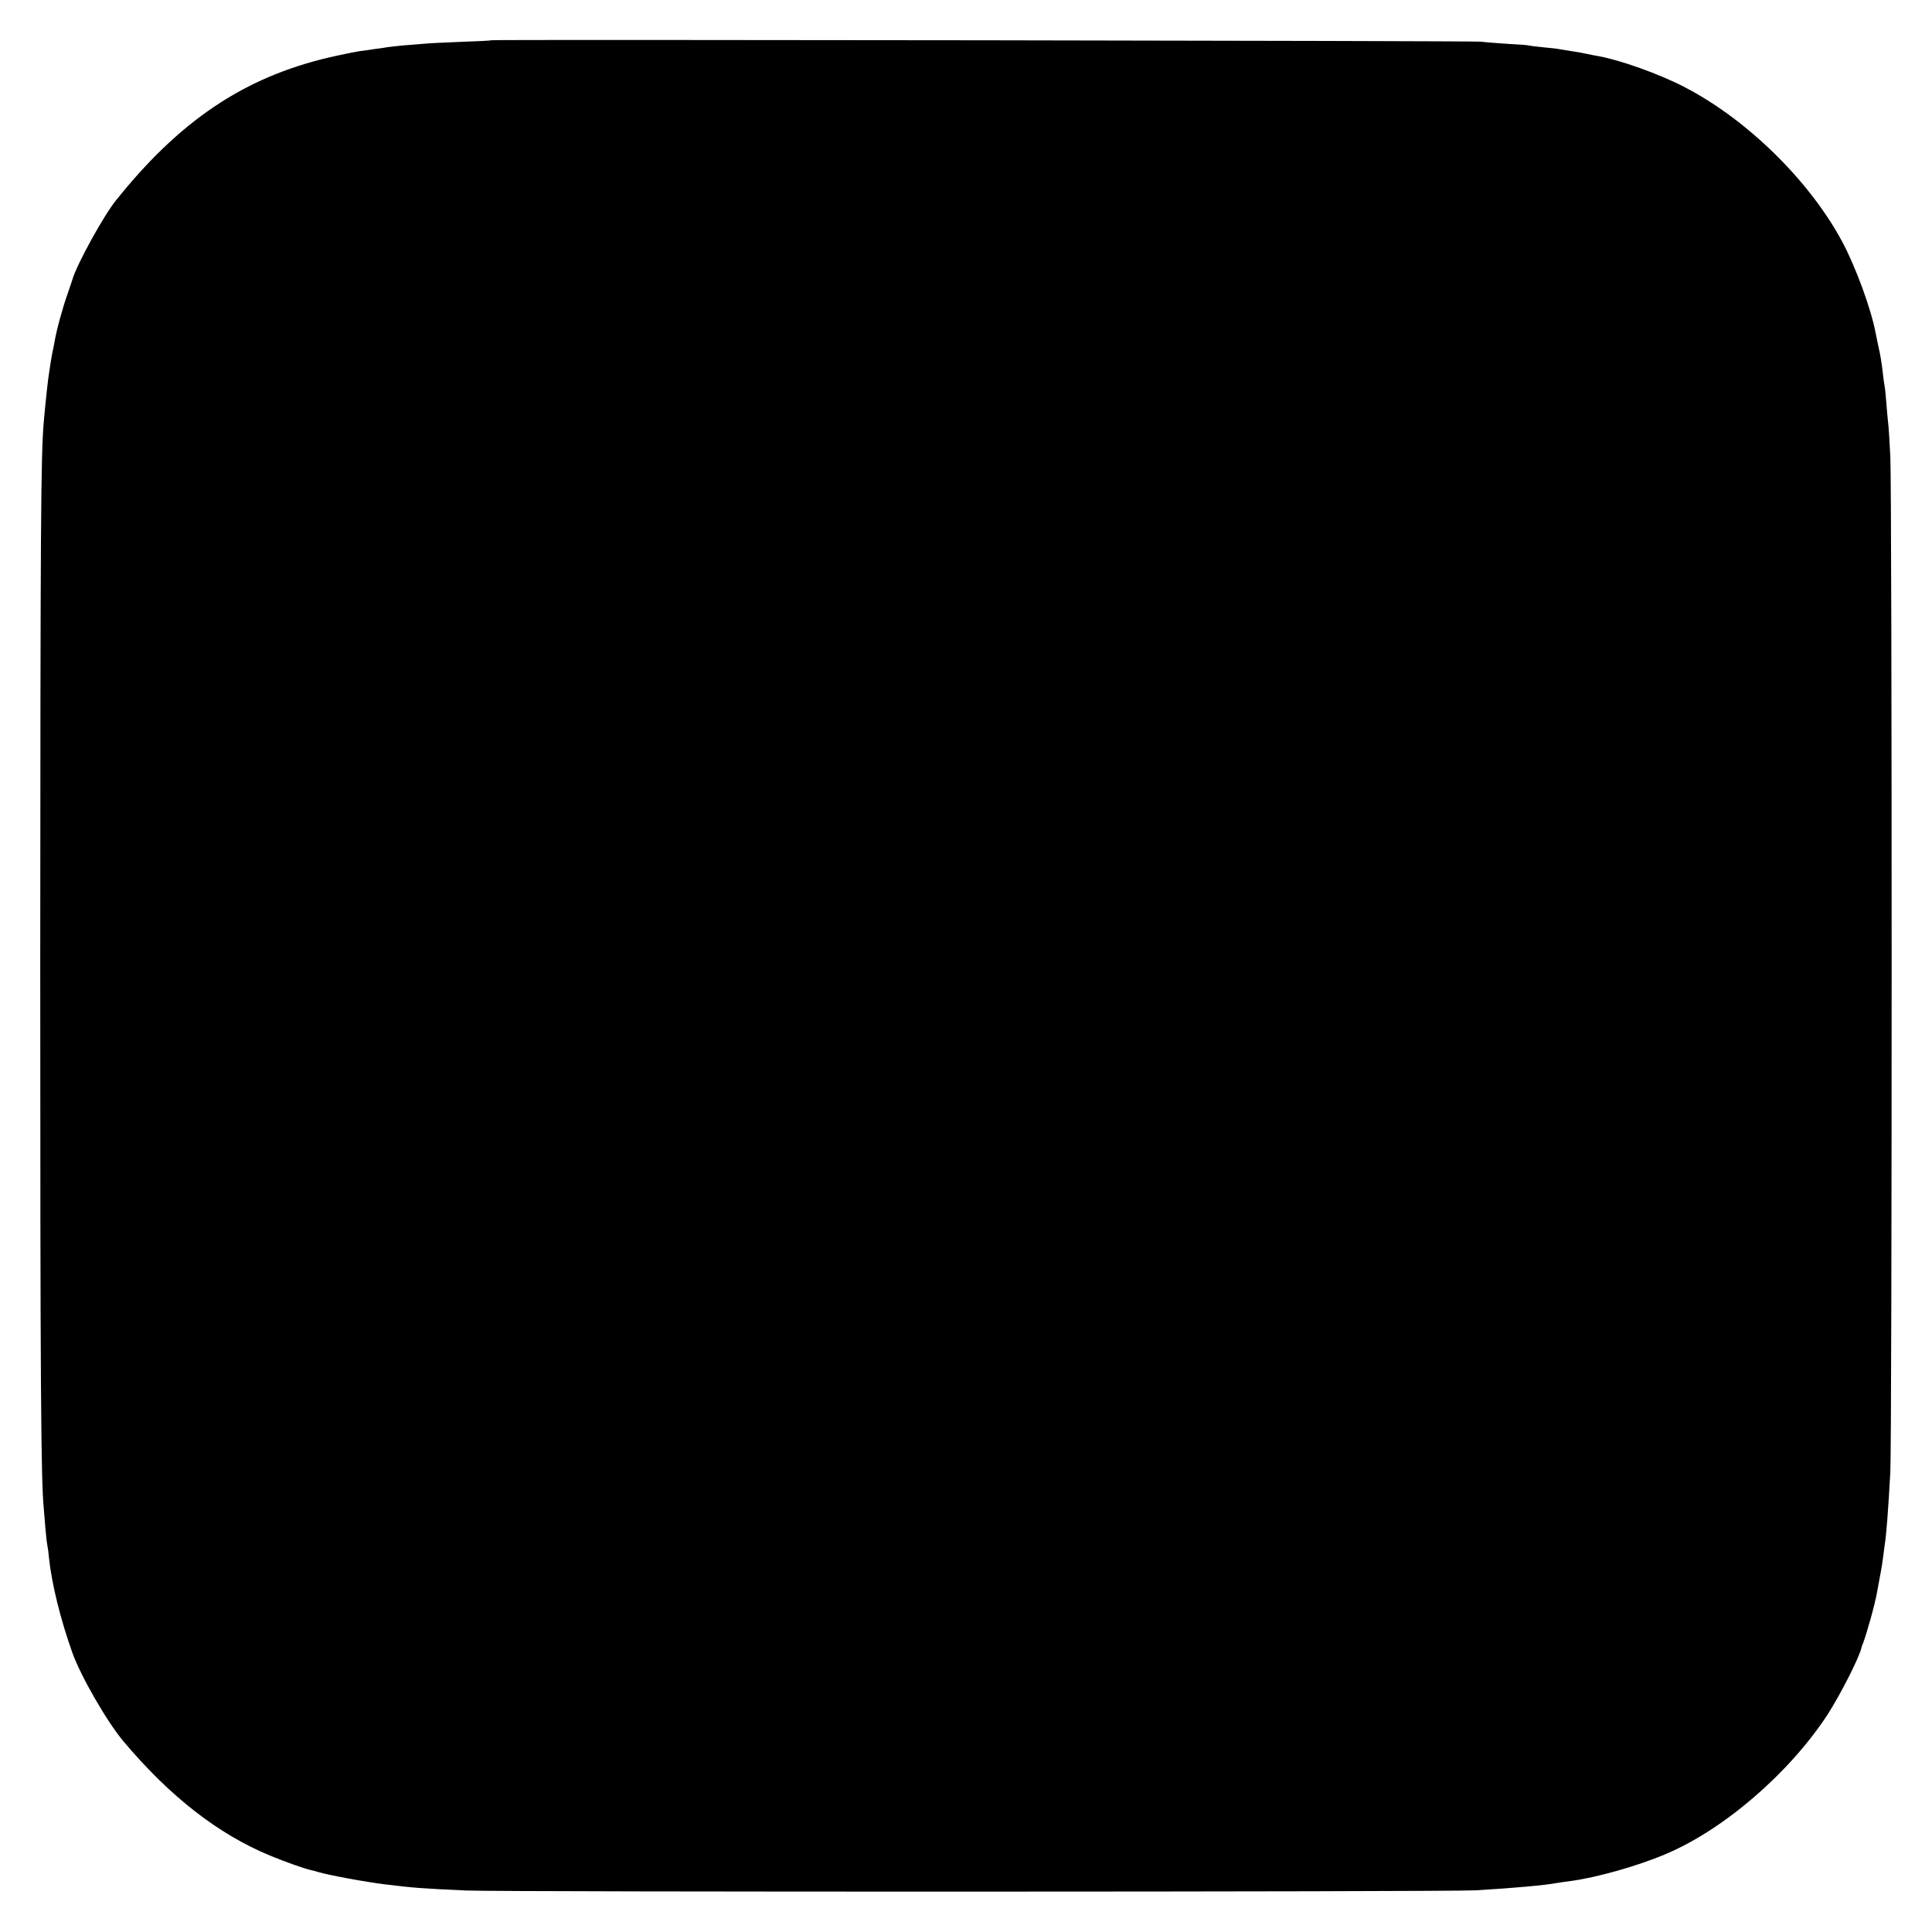 <?xml version="1.0" standalone="no"?>
<!DOCTYPE svg PUBLIC "-//W3C//DTD SVG 20010904//EN"
 "http://www.w3.org/TR/2001/REC-SVG-20010904/DTD/svg10.dtd">
<svg version="1.0" xmlns="http://www.w3.org/2000/svg"
 width="1080pt" height="1080pt" viewBox="0 0 1080 1080"
 preserveAspectRatio="xMidYMid meet">
<g transform="translate(0,1080) scale(0.1,-0.1)"
fill="#000000" stroke="none">
<path d="M2748 10575 c-2 -2 -79 -6 -173 -9 -93 -4 -188 -8 -210 -11 -22 -2
-72 -6 -111 -9 -39 -4 -80 -8 -90 -10 -11 -2 -41 -7 -69 -10 -27 -4 -66 -10
-85 -12 -19 -3 -76 -14 -125 -25 -487 -104 -851 -338 -1210 -776 -5 -7 -15
-19 -22 -27 -70 -84 -226 -367 -249 -451 -1 -5 -14 -41 -27 -80 -26 -72 -62
-204 -72 -265 -3 -19 -8 -42 -10 -50 -2 -8 -6 -33 -10 -55 -3 -22 -8 -51 -10
-65 -6 -34 -19 -152 -30 -275 -17 -190 -19 -605 -20 -3030 0 -2361 4 -2894 20
-3050 2 -22 6 -71 9 -110 3 -38 8 -81 11 -95 3 -14 7 -45 9 -70 15 -143 65
-346 131 -530 47 -131 194 -386 285 -494 261 -310 530 -519 820 -639 84 -35
197 -75 233 -82 10 -2 27 -7 37 -10 52 -16 254 -54 375 -69 153 -19 207 -23
450 -34 237 -9 5470 -8 5645 1 218 13 384 28 460 42 14 2 45 7 70 10 144 19
375 84 530 150 326 137 692 453 906 780 72 112 179 322 190 375 0 3 3 12 7 20
20 51 69 224 80 290 3 14 8 43 12 65 4 22 9 49 11 60 2 11 7 40 10 65 3 25 7
56 9 69 10 61 20 193 32 411 10 184 10 5485 0 5680 -4 80 -9 163 -12 185 -3
22 -7 72 -10 110 -3 39 -7 82 -10 98 -3 15 -7 44 -9 65 -6 56 -15 112 -27 162
-5 25 -11 55 -14 68 -24 131 -112 372 -187 511 -184 343 -534 685 -883 865
-138 72 -360 151 -479 172 -17 3 -49 9 -71 14 -22 5 -58 11 -80 14 -23 4 -50
8 -62 10 -12 3 -53 8 -90 11 -37 4 -75 8 -83 10 -8 3 -64 7 -125 10 -60 4
-126 9 -145 12 -34 5 -5526 13 -5532 8z"/>
</g>
</svg>
